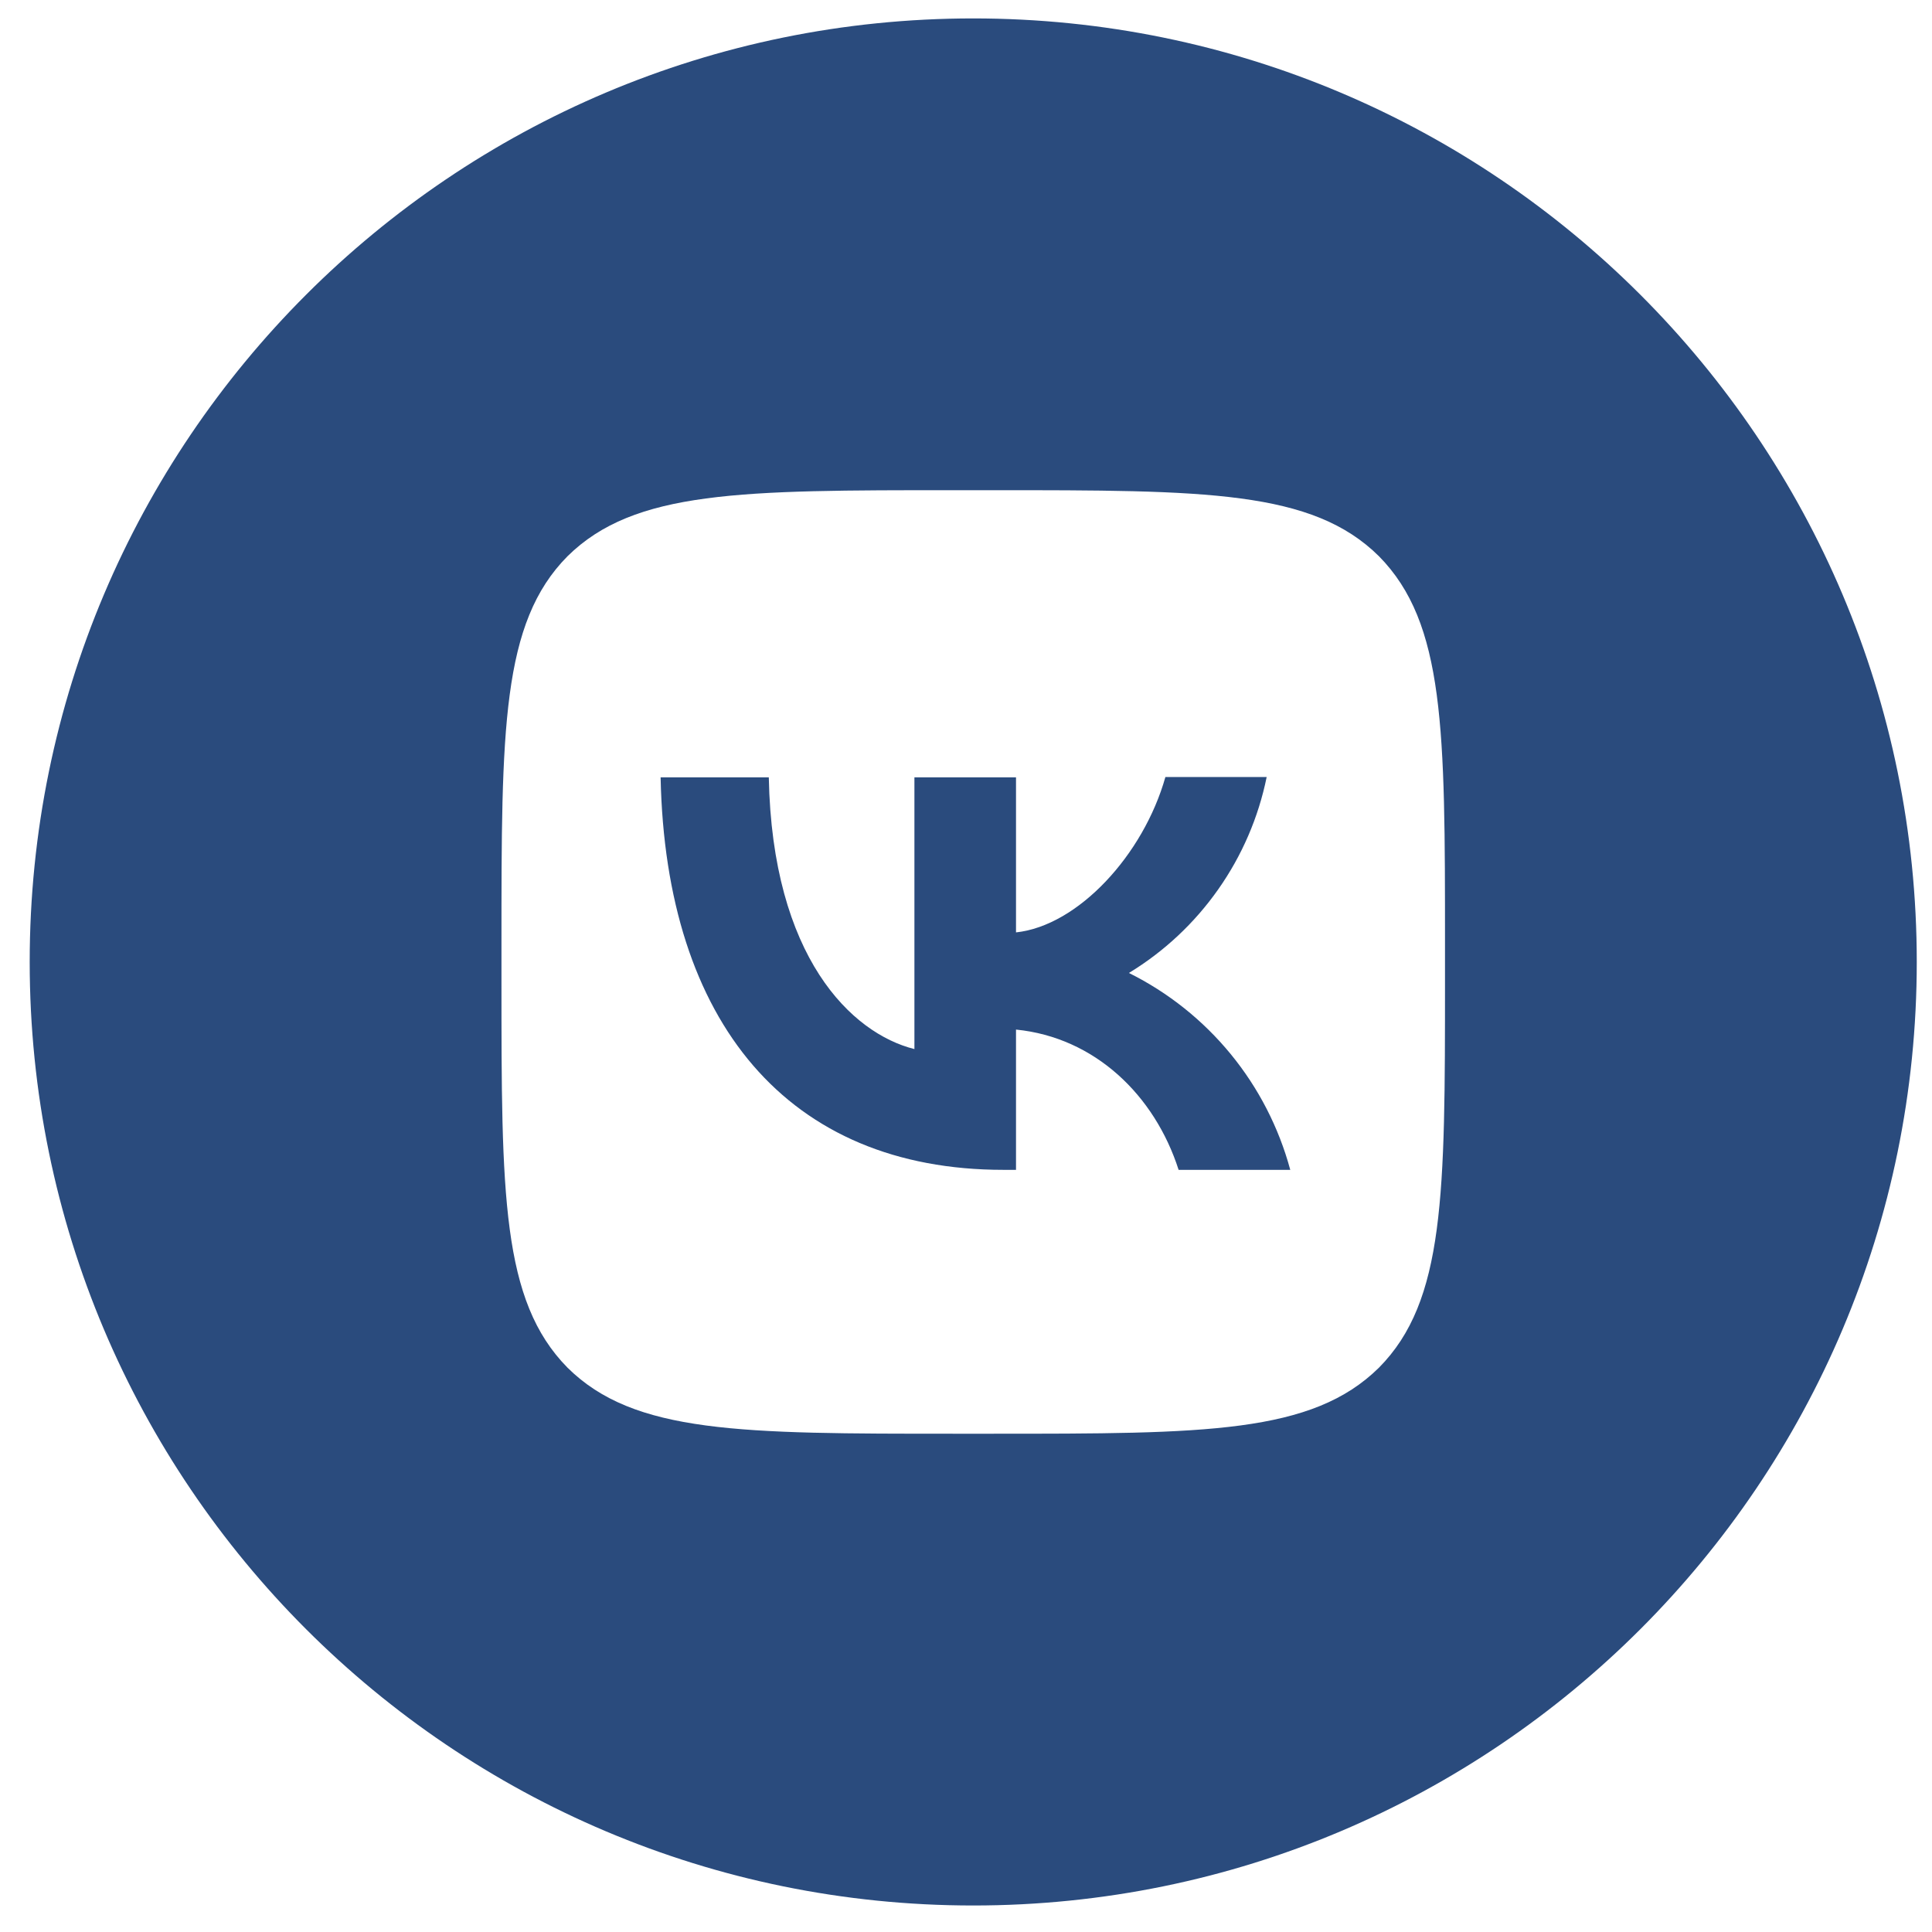 <svg width="43" height="43" viewBox="0 0 43 43" fill="none" xmlns="http://www.w3.org/2000/svg">
<path d="M14.703 17.301C14.815 22.761 17.545 26.037 22.333 26.037H22.613V22.915C24.37 23.09 25.7 24.378 26.232 26.037H28.717C28.462 25.094 28.011 24.216 27.392 23.461C26.773 22.706 26.001 22.09 25.126 21.655C25.91 21.178 26.586 20.545 27.114 19.794C27.642 19.044 28.009 18.193 28.192 17.294H25.938C25.448 19.03 23.992 20.605 22.613 20.752V17.301H20.352V23.349C18.952 22.999 17.188 21.305 17.111 17.301H14.703Z" fill="#2A4B7D"/>
<path fill-rule="evenodd" clip-rule="evenodd" d="M21.661 0.41C33.259 0.41 42.661 9.812 42.661 21.41C42.661 33.008 33.259 42.41 21.661 42.41C10.063 42.41 0.661 33.008 0.661 21.41C0.661 9.812 10.063 0.41 21.661 0.41ZM11.161 20.99C11.161 16.237 11.161 13.864 12.631 12.38C14.122 10.91 16.495 10.91 21.241 10.91H22.081C26.834 10.91 29.207 10.91 30.691 12.38C32.161 13.871 32.161 16.244 32.161 20.99V21.83C32.161 26.583 32.161 28.956 30.691 30.44C29.2 31.91 26.827 31.91 22.081 31.91H21.241C16.488 31.91 14.115 31.91 12.631 30.44C11.161 28.949 11.161 26.576 11.161 21.83V20.99Z" fill="#2A4B7D"/>
</svg>
